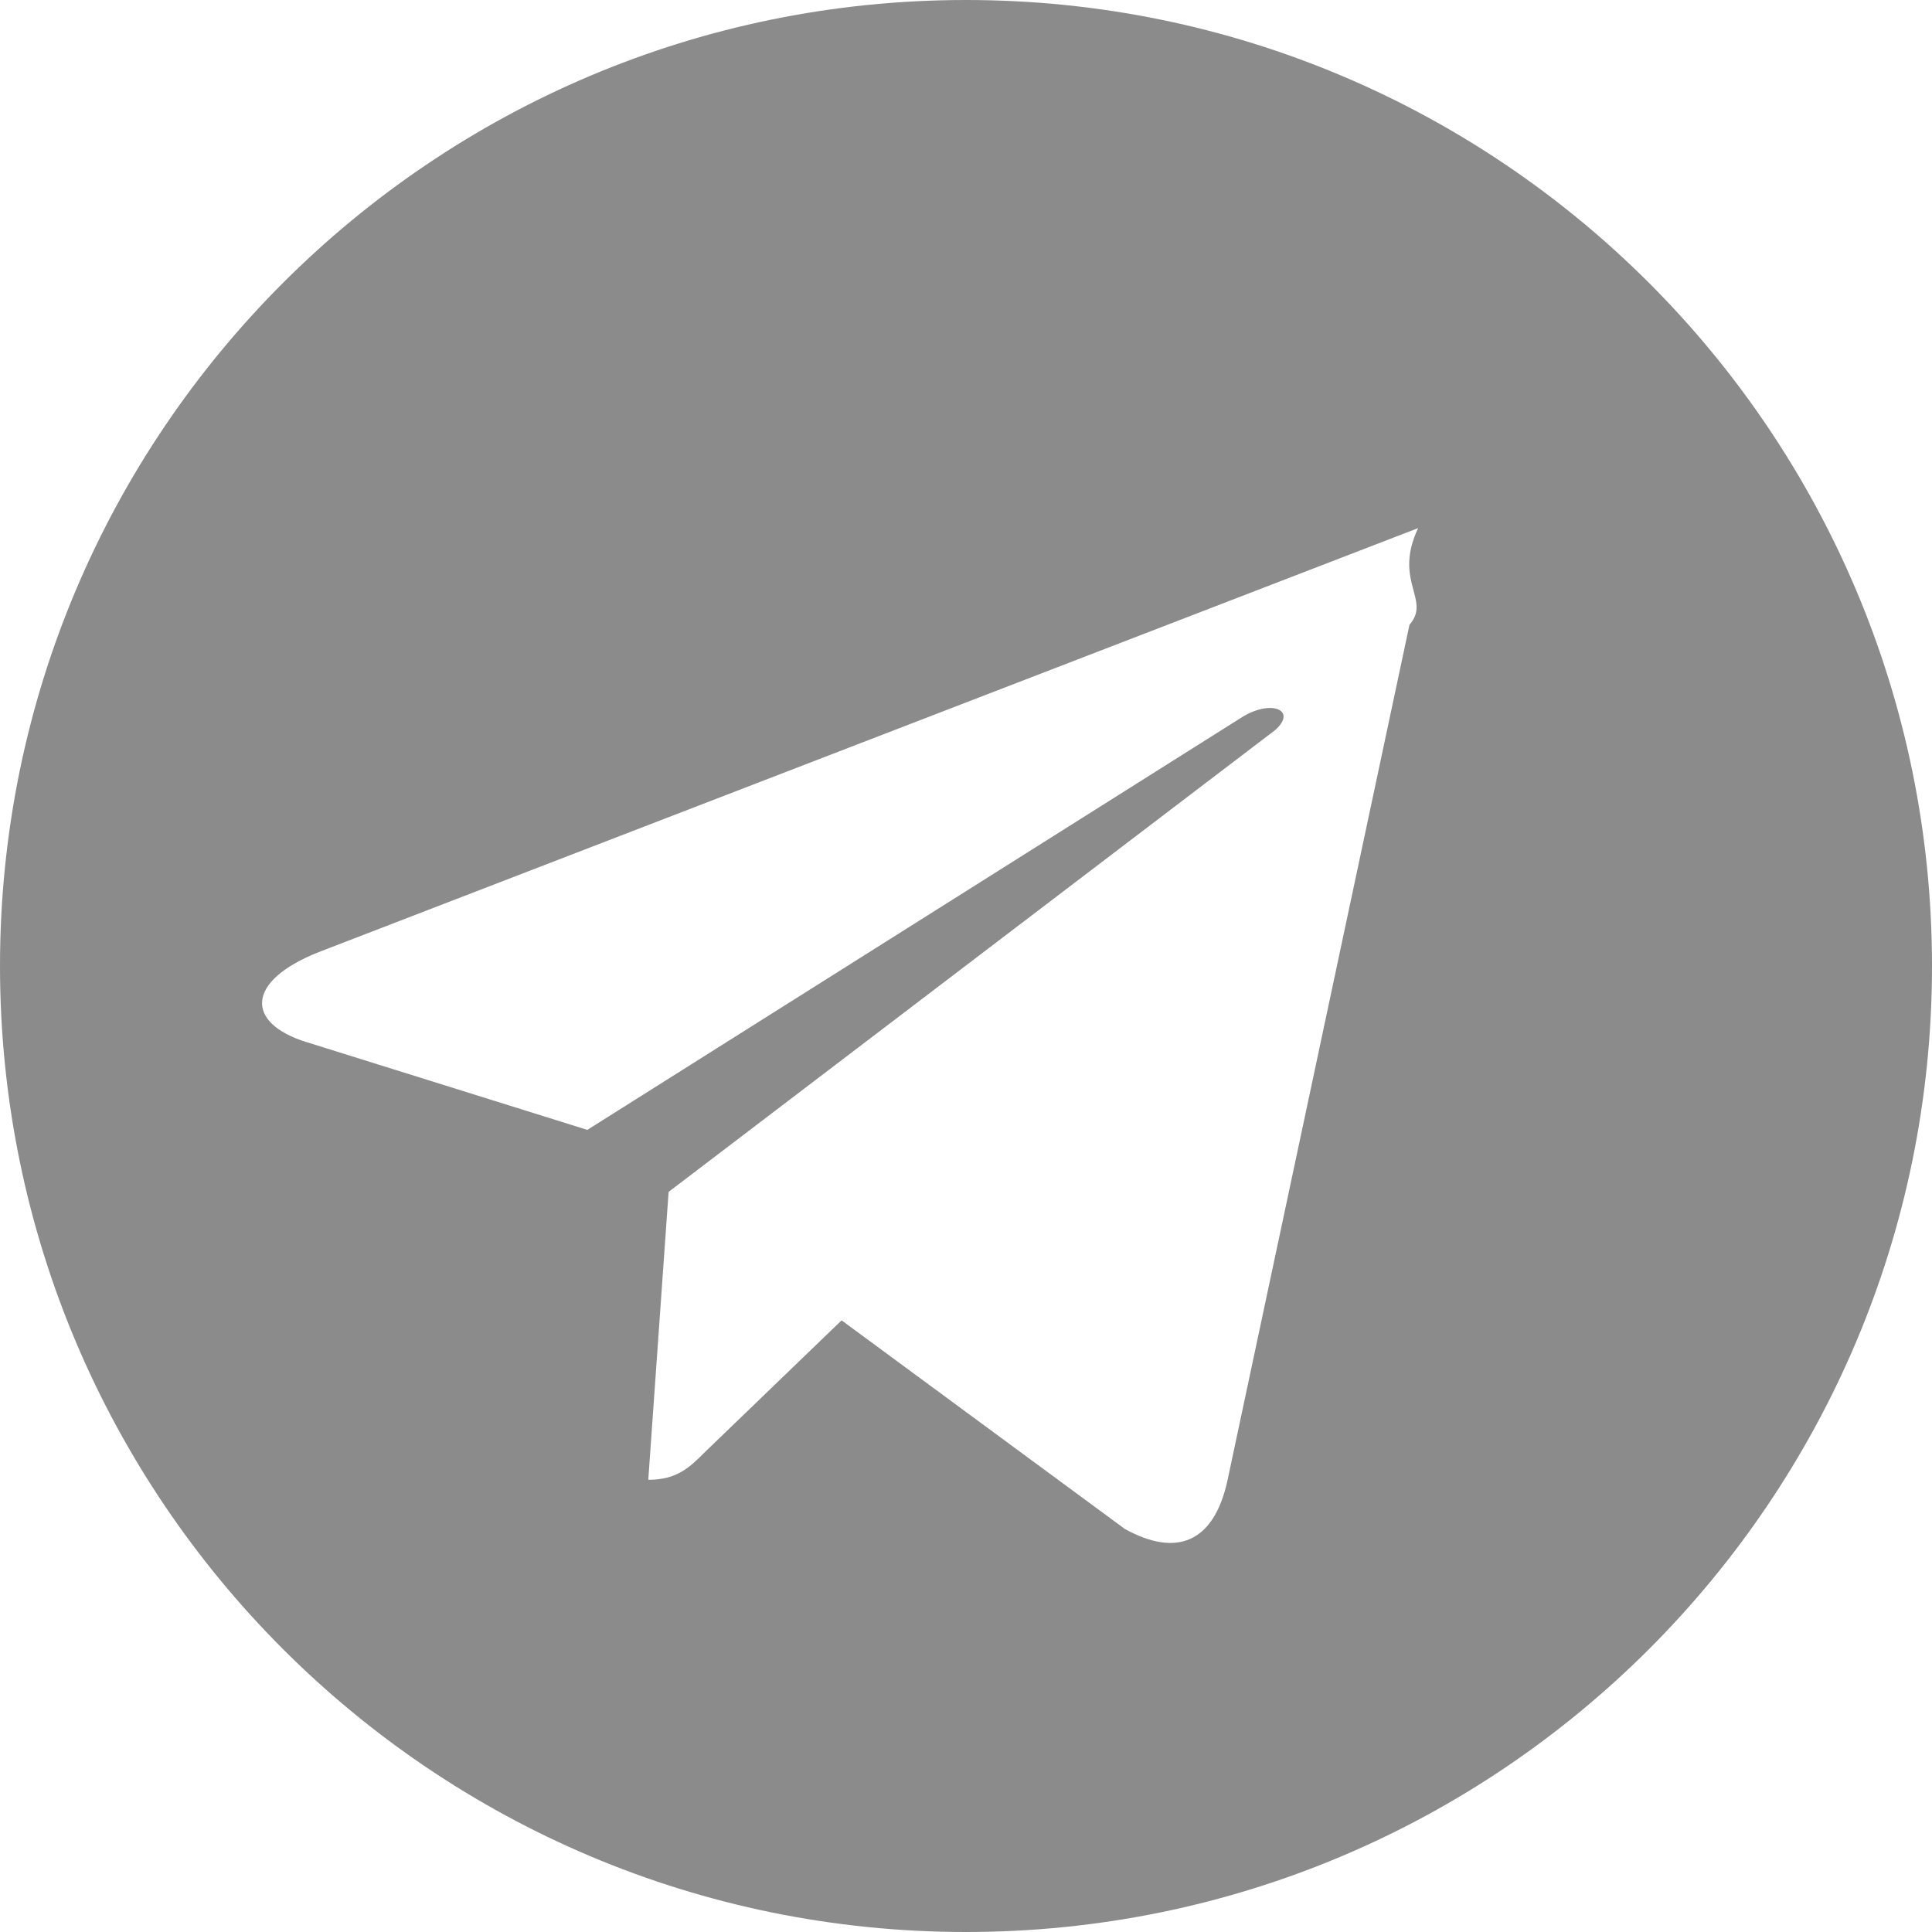 <svg xmlns="http://www.w3.org/2000/svg" viewBox="0 0 240 240" width="38" height="38">
  <path fill="#8b8b8b" d="M120,0C53.727,0,0,53.727,0,120s53.727,120,120,120s120-53.727,120-120S186.273,0,120,0z
    M175.09,77.616l-22.639,106.434c-1.708,7.565-6.274,9.435-12.714,5.886l-35.191-25.917l-16.98,16.365
    c-1.872,1.872-3.441,3.441-7.034,3.441l2.524-35.765L158.41,90.69c2.832-2.524-0.62-3.941-4.414-1.416l-81.036,51.084
    l-34.914-10.914c-7.565-2.357-7.565-7.565,1.551-11.171l136.567-52.67C173.038,72.246,177.826,74.47,175.09,77.616z"/>
</svg>
